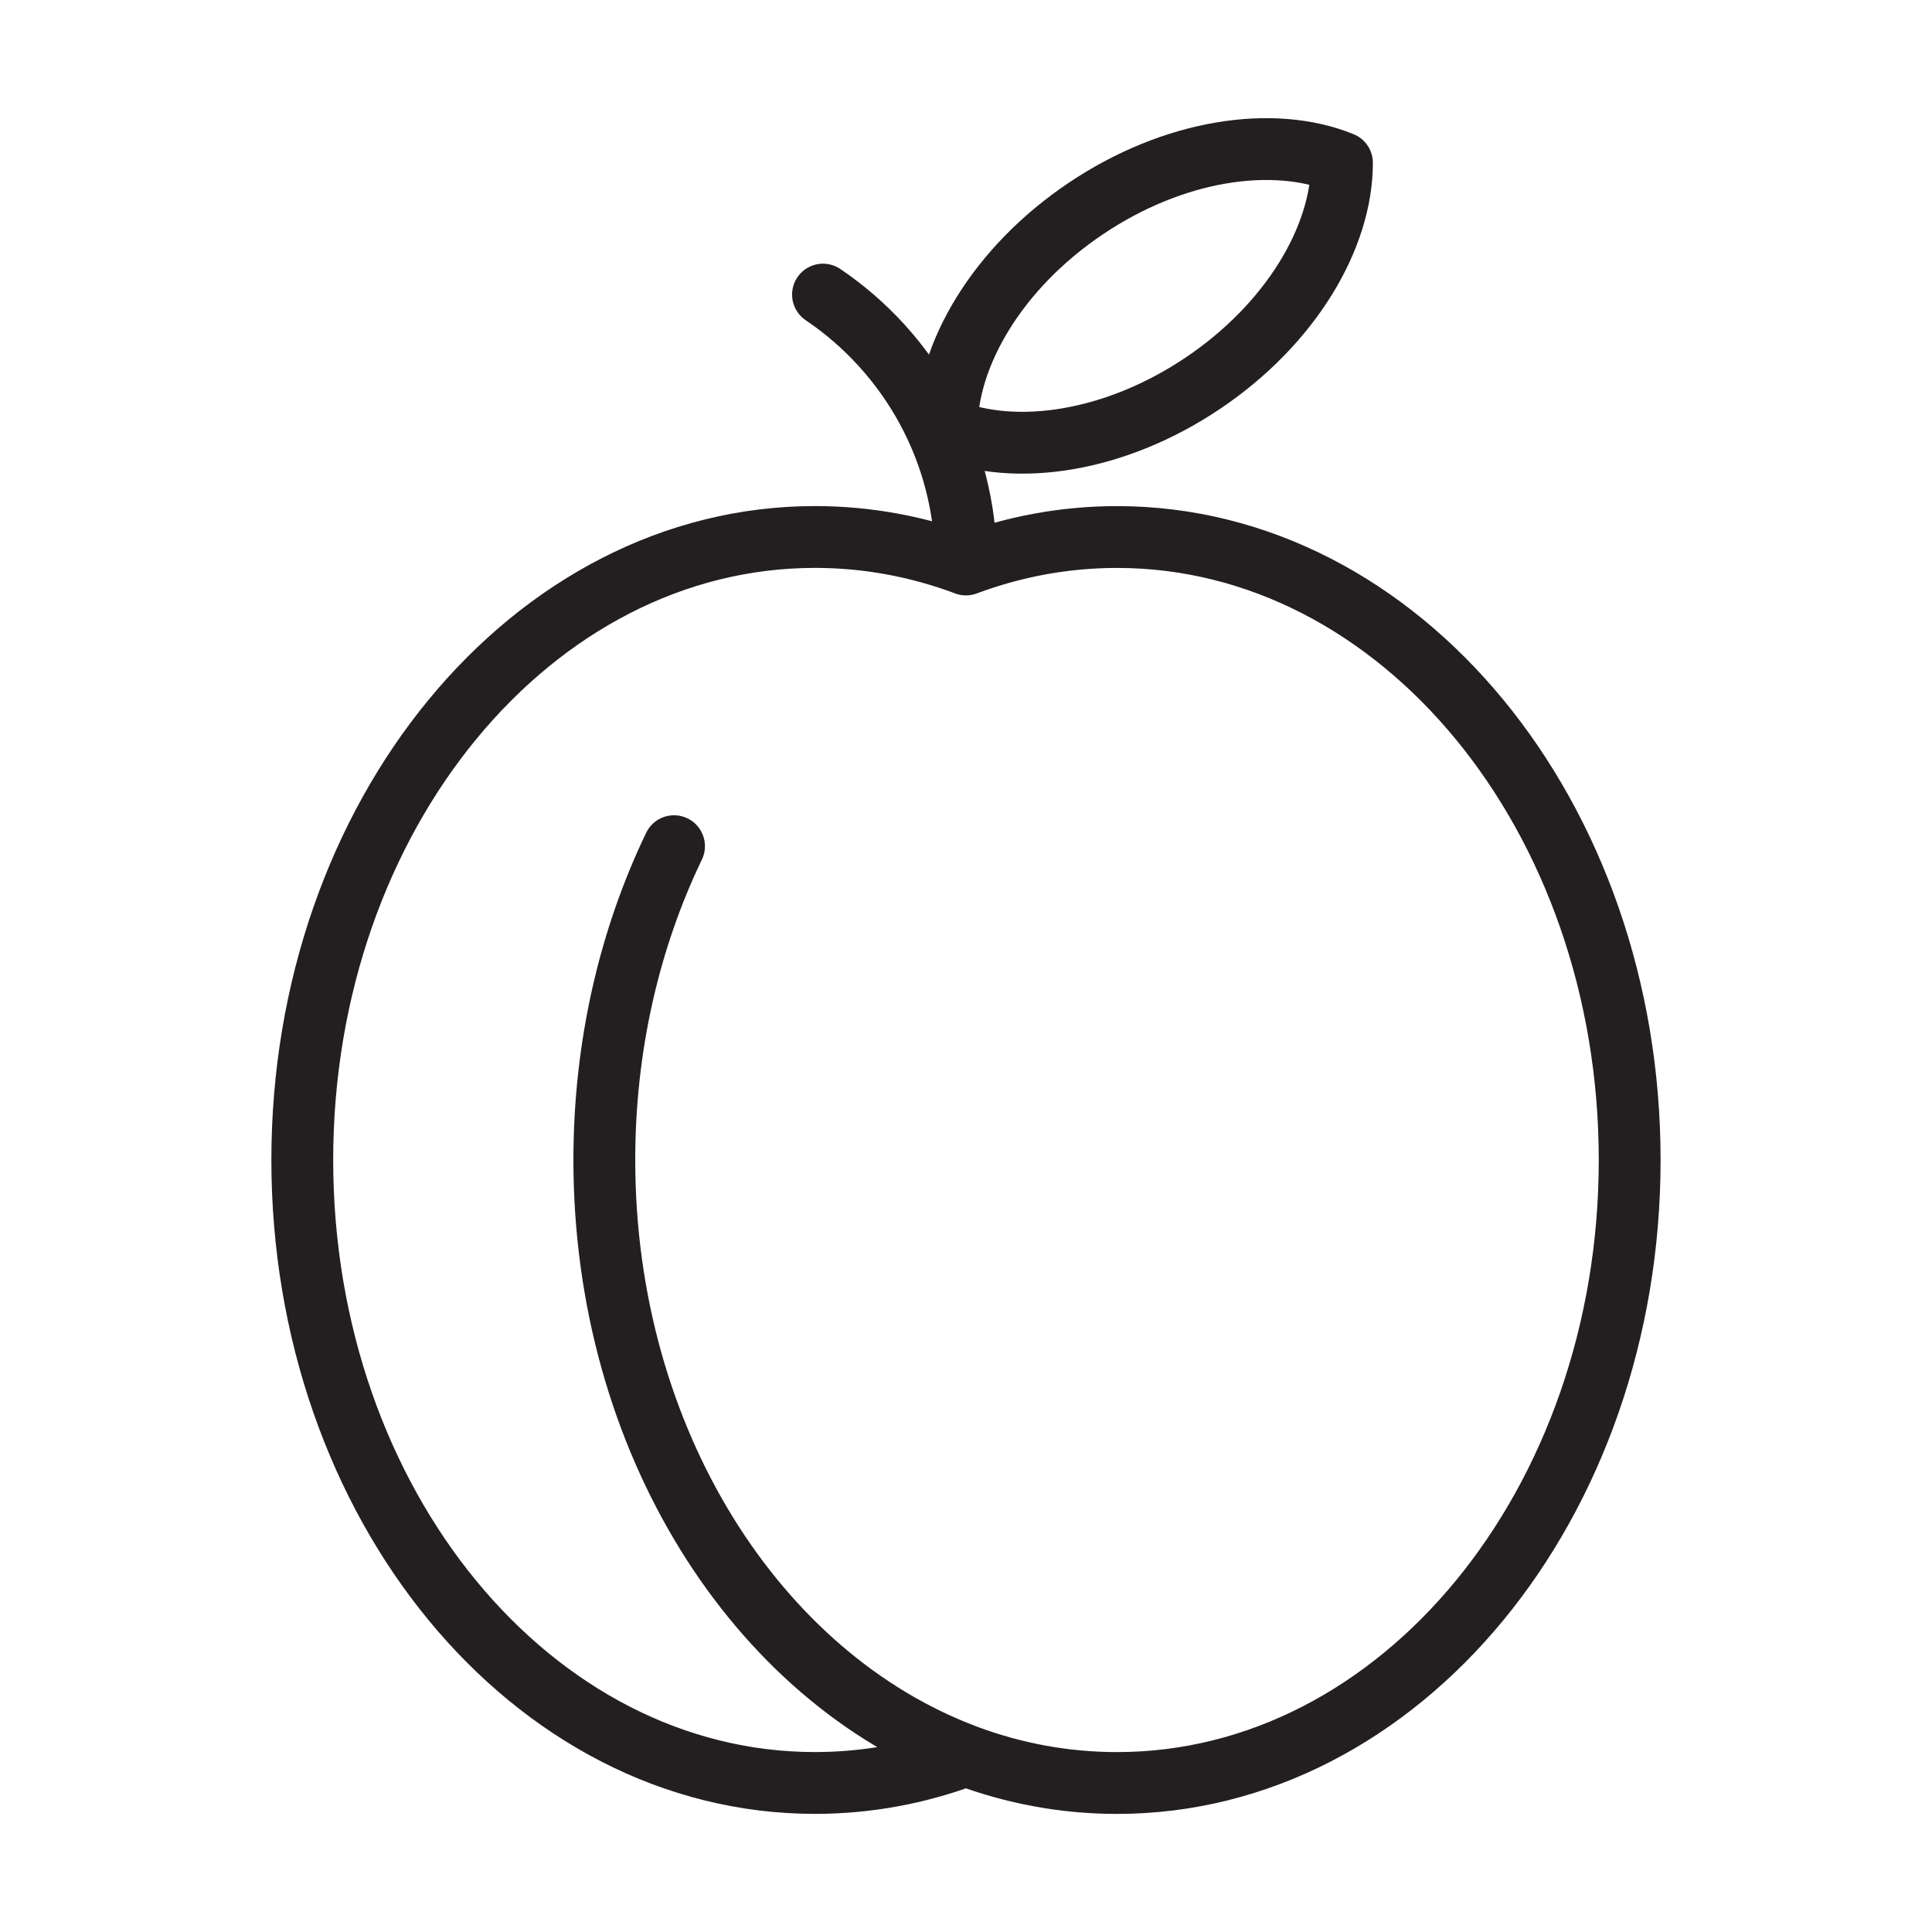 <svg viewBox="0 0 500 500" xmlns="http://www.w3.org/2000/svg" data-name="Layer 1" id="Layer_1">
  <defs>
    <style>
      .cls-1 {
        fill: none;
        stroke: #231f20;
        stroke-linecap: round;
        stroke-linejoin: round;
        stroke-width: 16px;
      }
    </style>
  </defs>
  <path d="m280.95,54.01c-22.7,15.28-35.98,37.67-35.97,57.01,17.91,7.29,43.65,3.41,66.35-11.87,22.7-15.28,35.98-37.67,35.97-57.01-17.91-7.29-43.66-3.41-66.35,11.87Zm-67.96,22.23c22.32,15.08,37,40.62,37,69.58m0,308.5c-12.35,4.62-25.48,7.11-39.08,7.11-73.28,0-132.68-72.18-132.68-161.23s59.4-161.23,132.68-161.23c13.6,0,26.72,2.49,39.08,7.11m0,308.24c-54.2-20.28-93.59-81.61-93.59-154.12,0-29.61,6.57-57.36,18.04-81.21m75.55-72.9c12.36-4.62,25.49-7.11,39.09-7.11,73.28,0,132.68,72.18,132.68,161.23s-59.4,161.23-132.68,161.23c-13.61,0-26.73-2.49-39.09-7.11" class="cls-1"></path>
</svg>